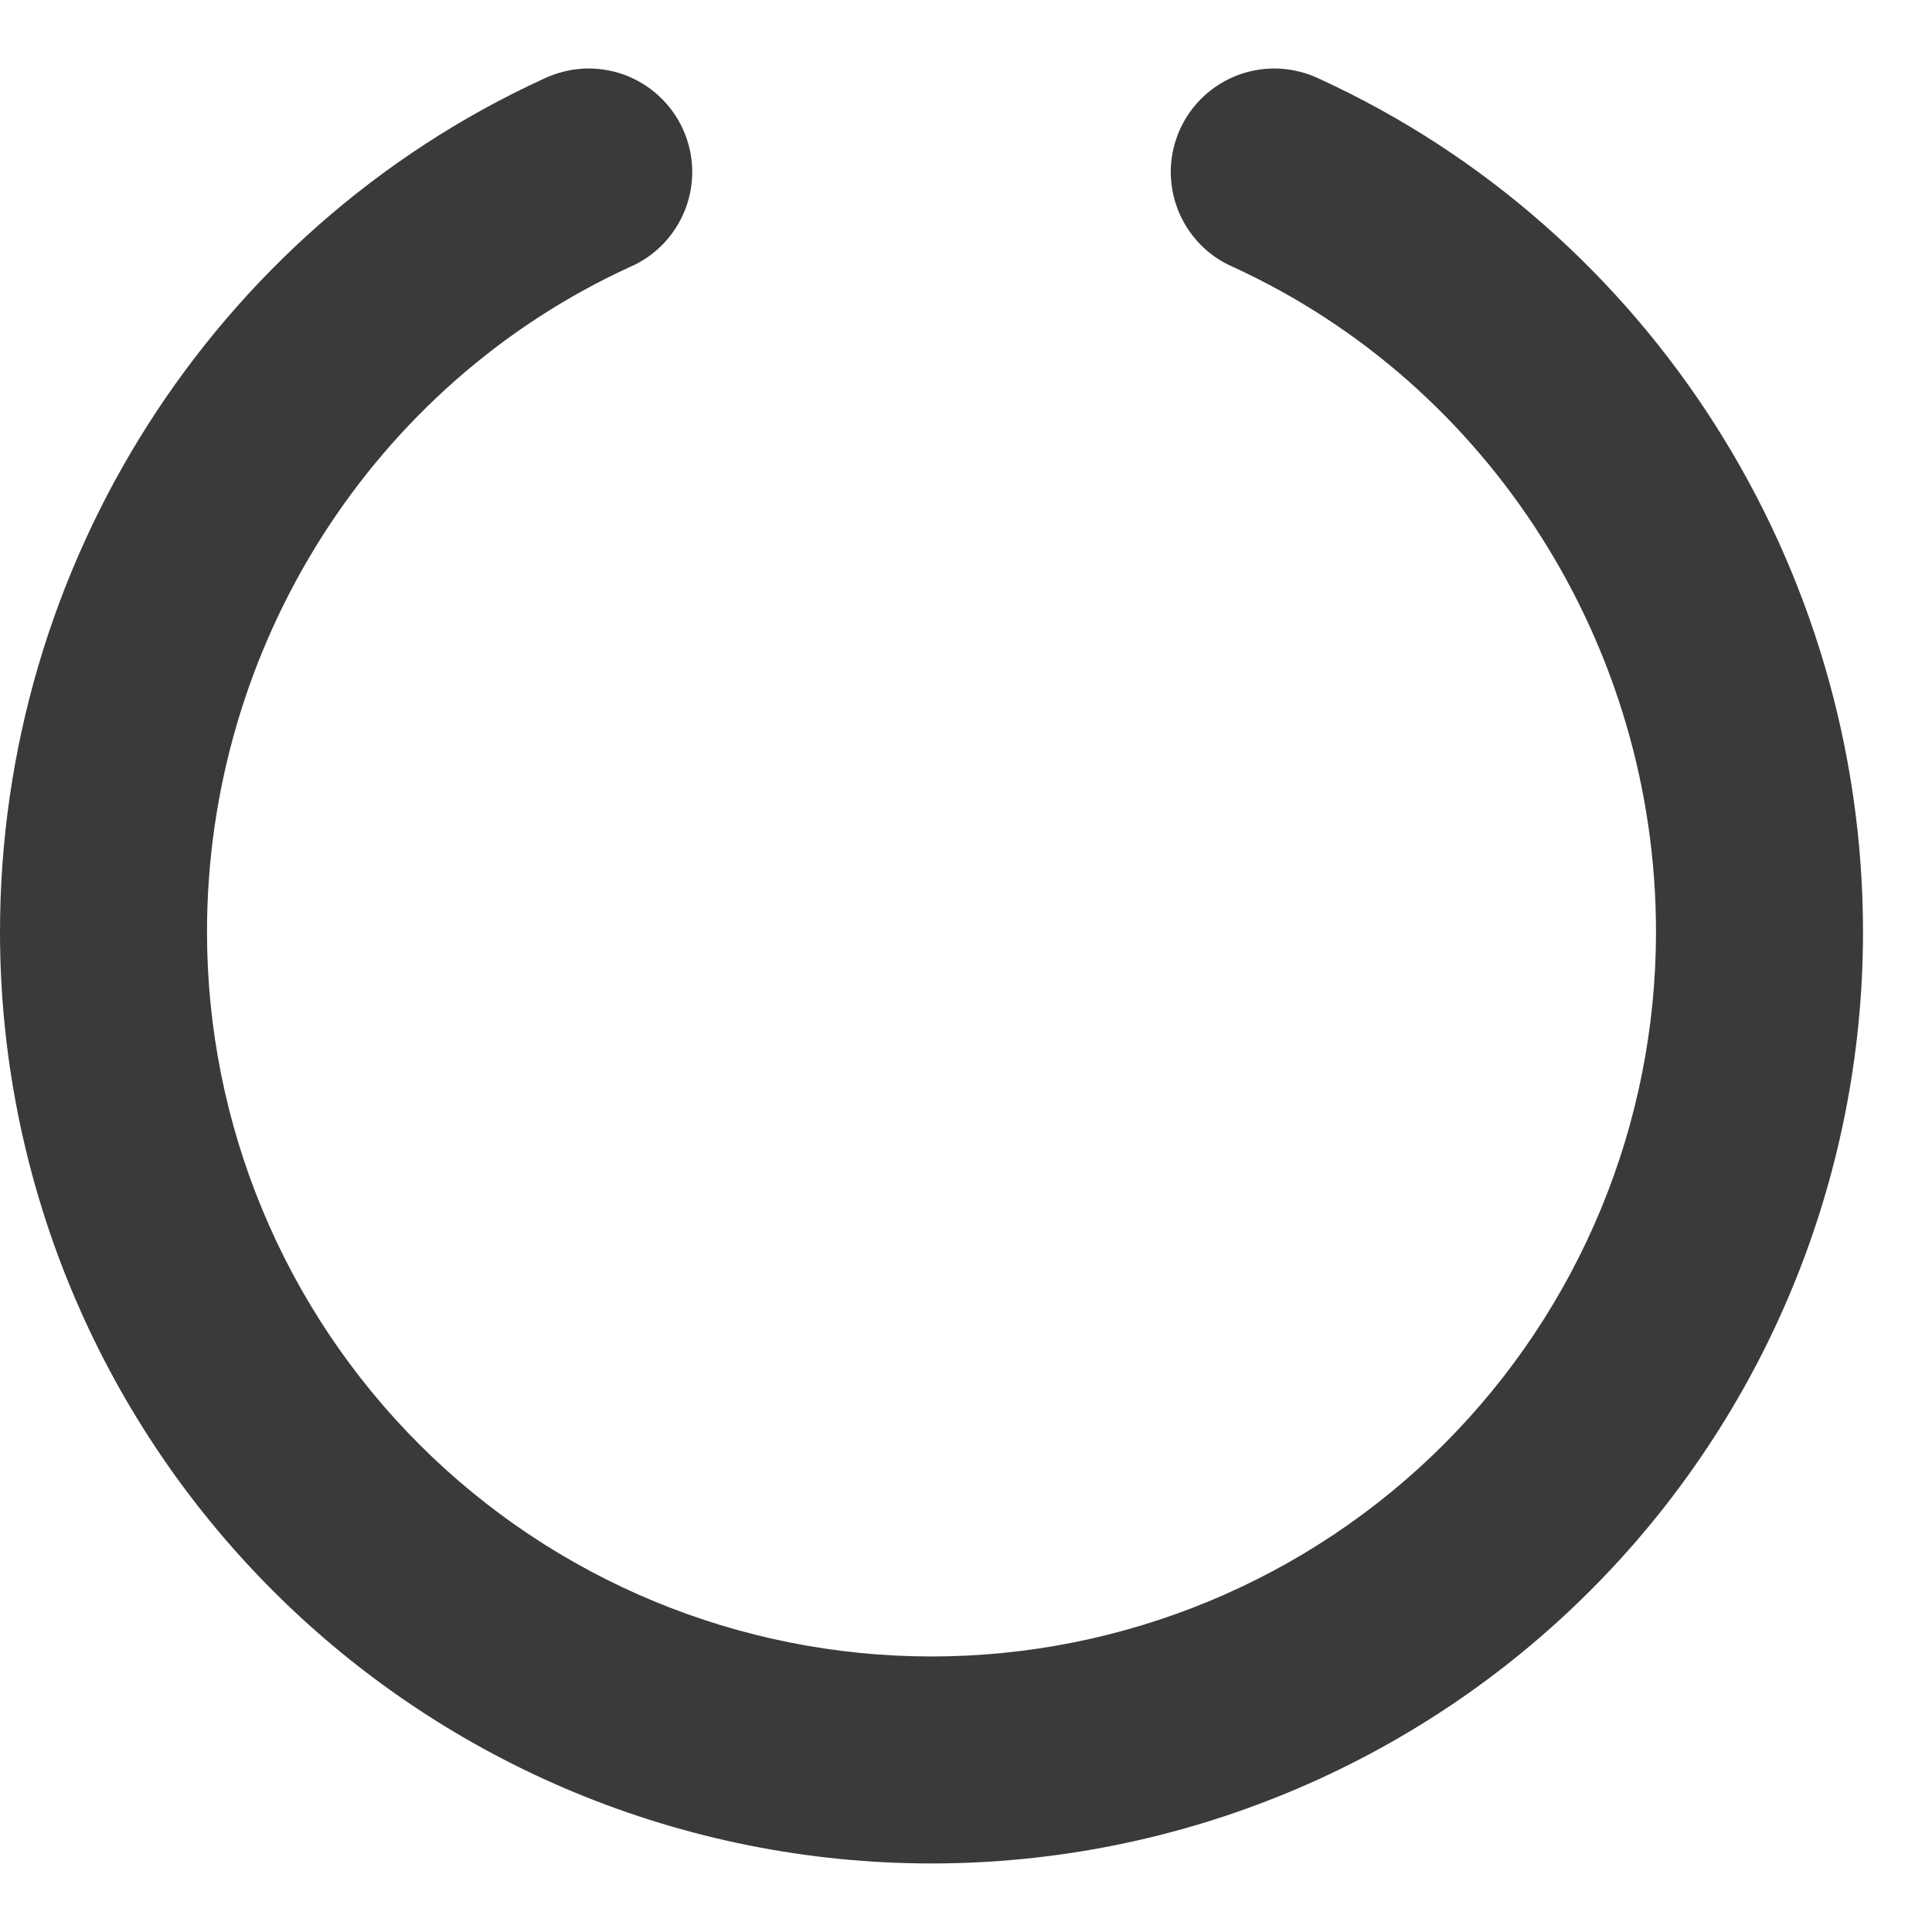 <svg width="21" height="21" viewBox="0 0 21 21" fill="none" xmlns="http://www.w3.org/2000/svg">
<path d="M20.25 10.13C20.25 12.816 19.183 15.391 17.285 17.29C15.386 19.189 12.81 20.255 10.125 20.255C7.44 20.255 4.864 19.189 2.966 17.29C1.067 15.391 0 12.816 0 10.13C0 6.144 2.318 2.505 5.906 0.858C6.041 0.793 6.188 0.755 6.337 0.746C6.487 0.738 6.637 0.76 6.778 0.81C6.919 0.861 7.049 0.939 7.16 1.041C7.27 1.142 7.359 1.264 7.422 1.401C7.484 1.537 7.519 1.685 7.524 1.834C7.528 1.984 7.503 2.134 7.449 2.274C7.395 2.414 7.314 2.541 7.21 2.65C7.106 2.758 6.982 2.844 6.844 2.903C4.054 4.184 2.25 7.021 2.25 10.13C2.25 12.219 3.08 14.222 4.557 15.699C6.033 17.176 8.036 18.005 10.125 18.005C12.214 18.005 14.217 17.176 15.694 15.699C17.17 14.222 18 12.219 18 10.13C18 7.021 16.196 4.184 13.406 2.903C13.268 2.844 13.144 2.758 13.04 2.65C12.936 2.541 12.855 2.414 12.801 2.274C12.747 2.134 12.722 1.984 12.726 1.834C12.731 1.685 12.766 1.537 12.828 1.401C12.891 1.264 12.98 1.142 13.09 1.041C13.201 0.939 13.331 0.861 13.472 0.81C13.613 0.76 13.763 0.738 13.913 0.746C14.062 0.755 14.209 0.793 14.344 0.858C17.932 2.505 20.25 6.144 20.25 10.13Z" fill="#393A39"/>
</svg>
